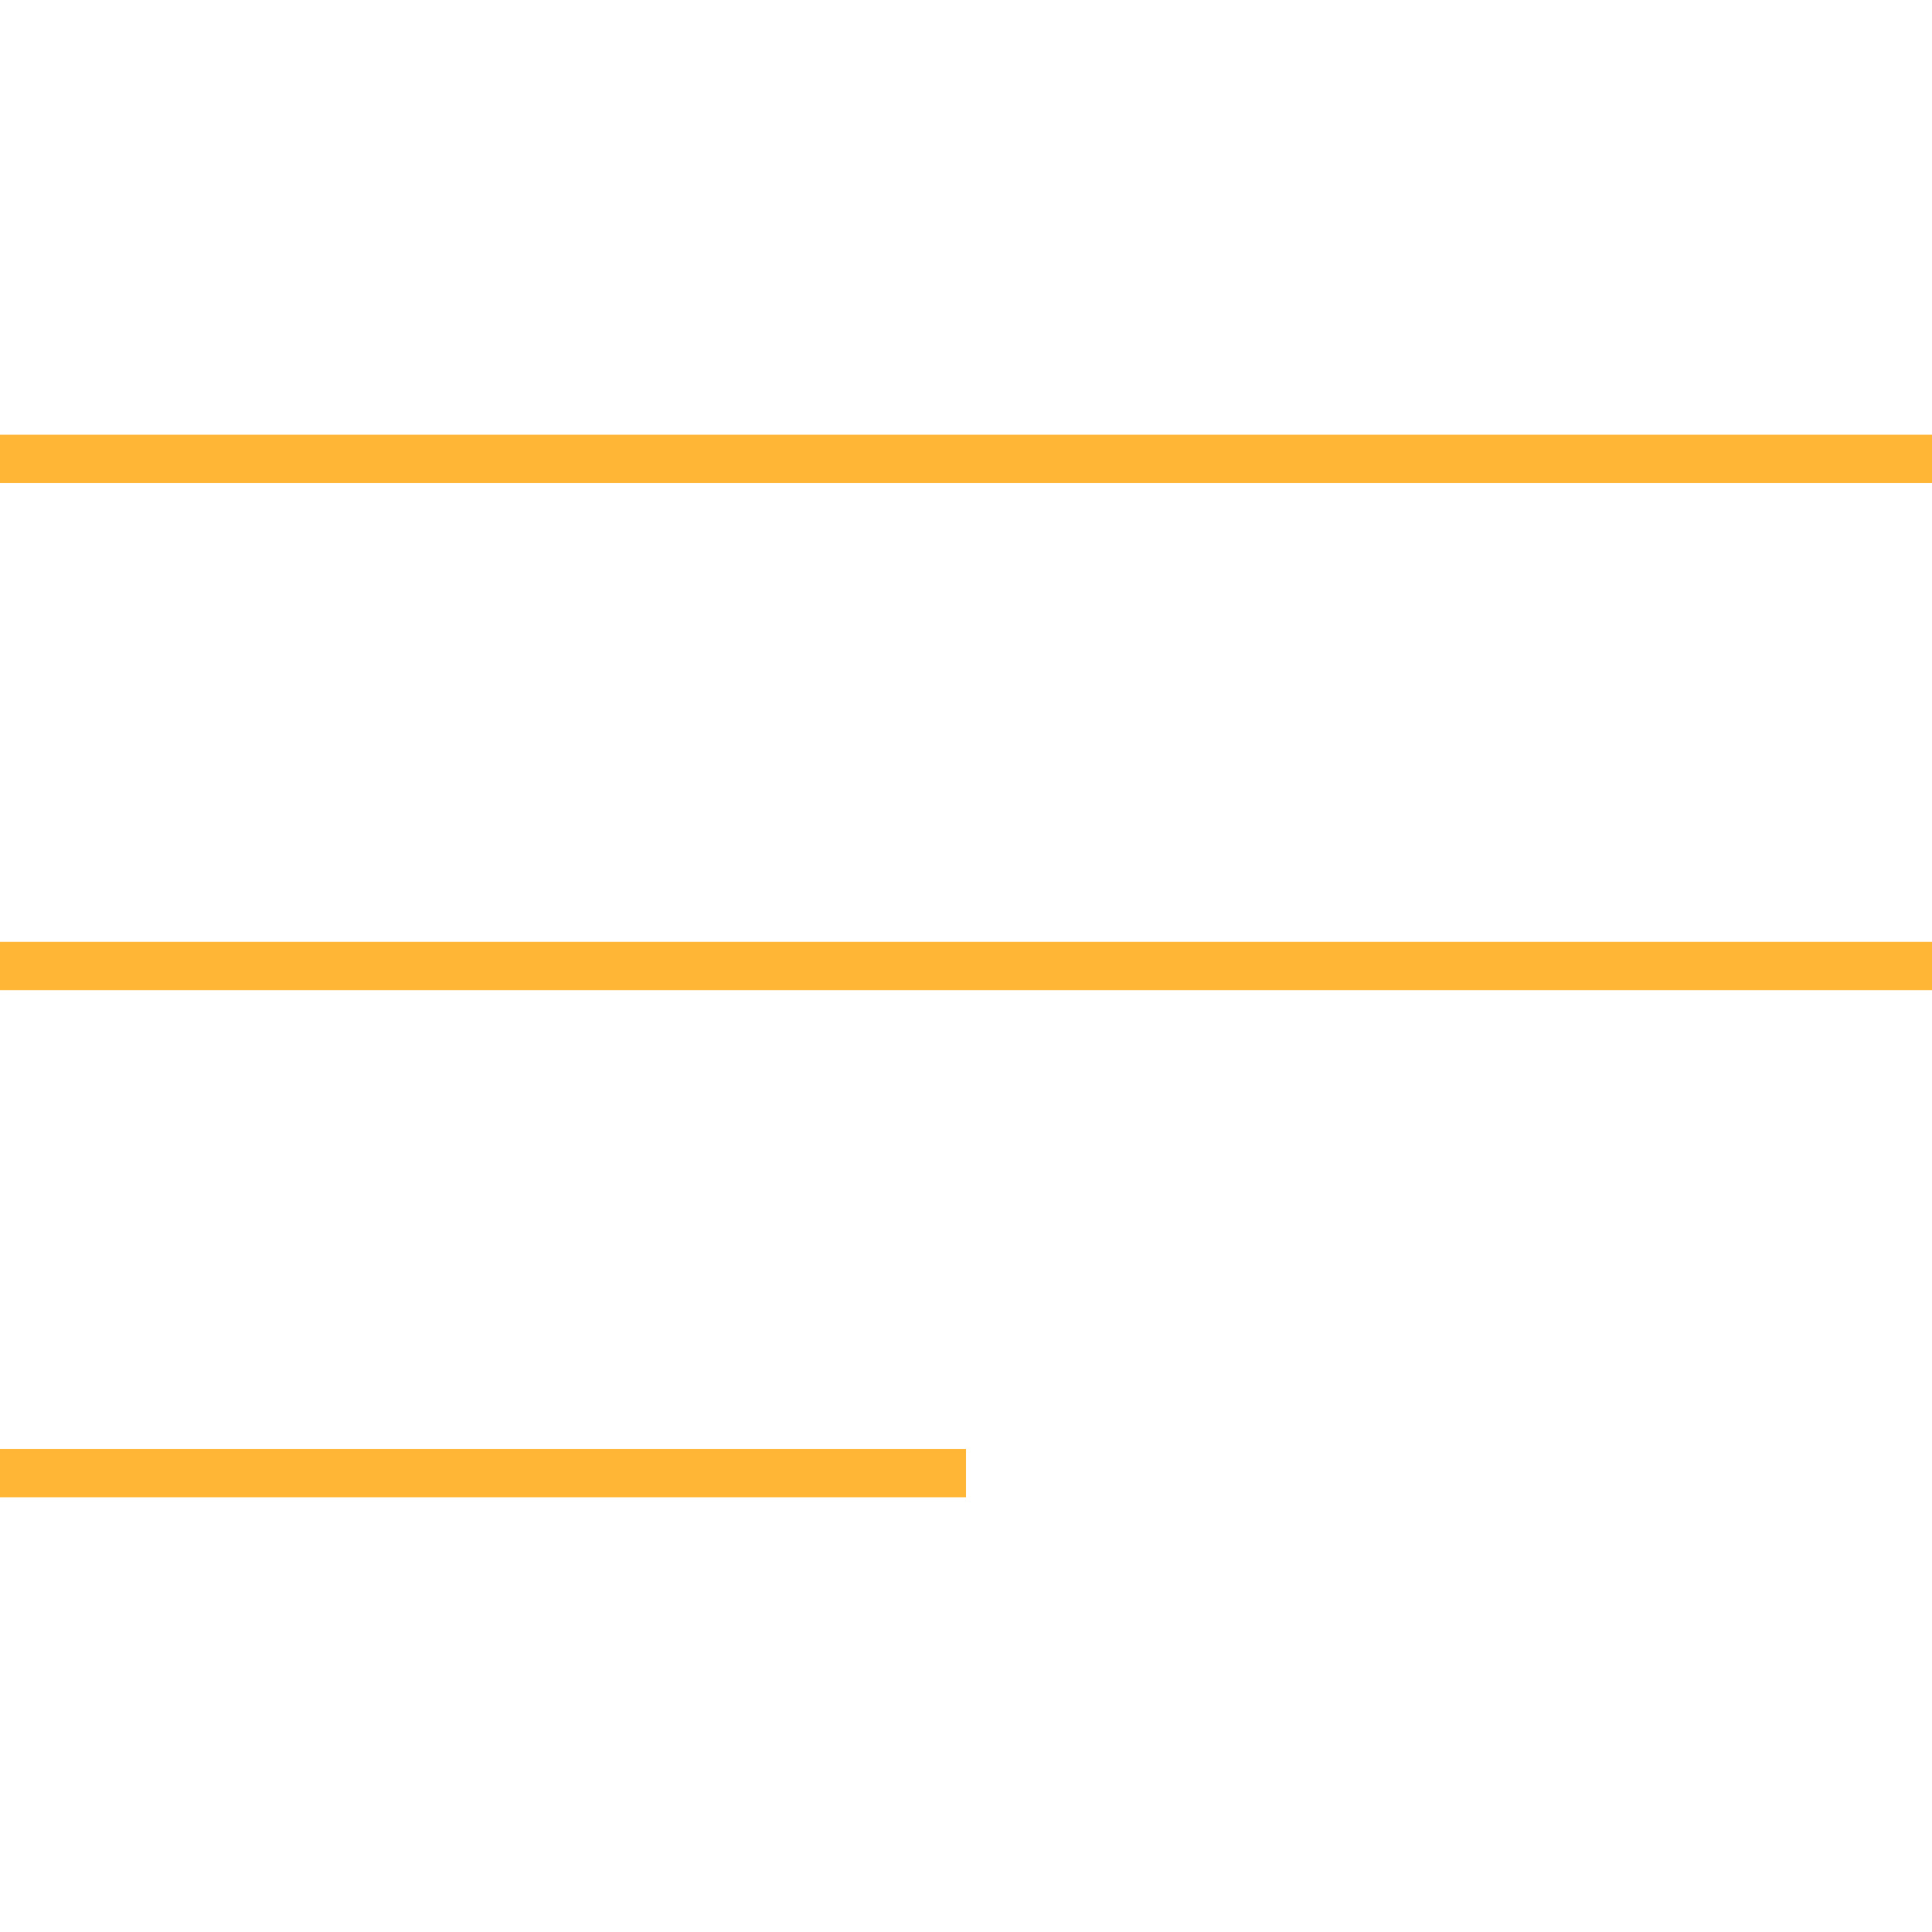 <?xml version="1.0" encoding="UTF-8"?> <svg xmlns="http://www.w3.org/2000/svg" width="40" height="40" viewBox="0 0 40 40" fill="none"> <rect y="19.5" width="40" height="1" fill="#FFB536"></rect> <rect y="9" width="40" height="1" fill="#FFB536"></rect> <rect y="30" width="20" height="1" fill="#FFB536"></rect> </svg> 